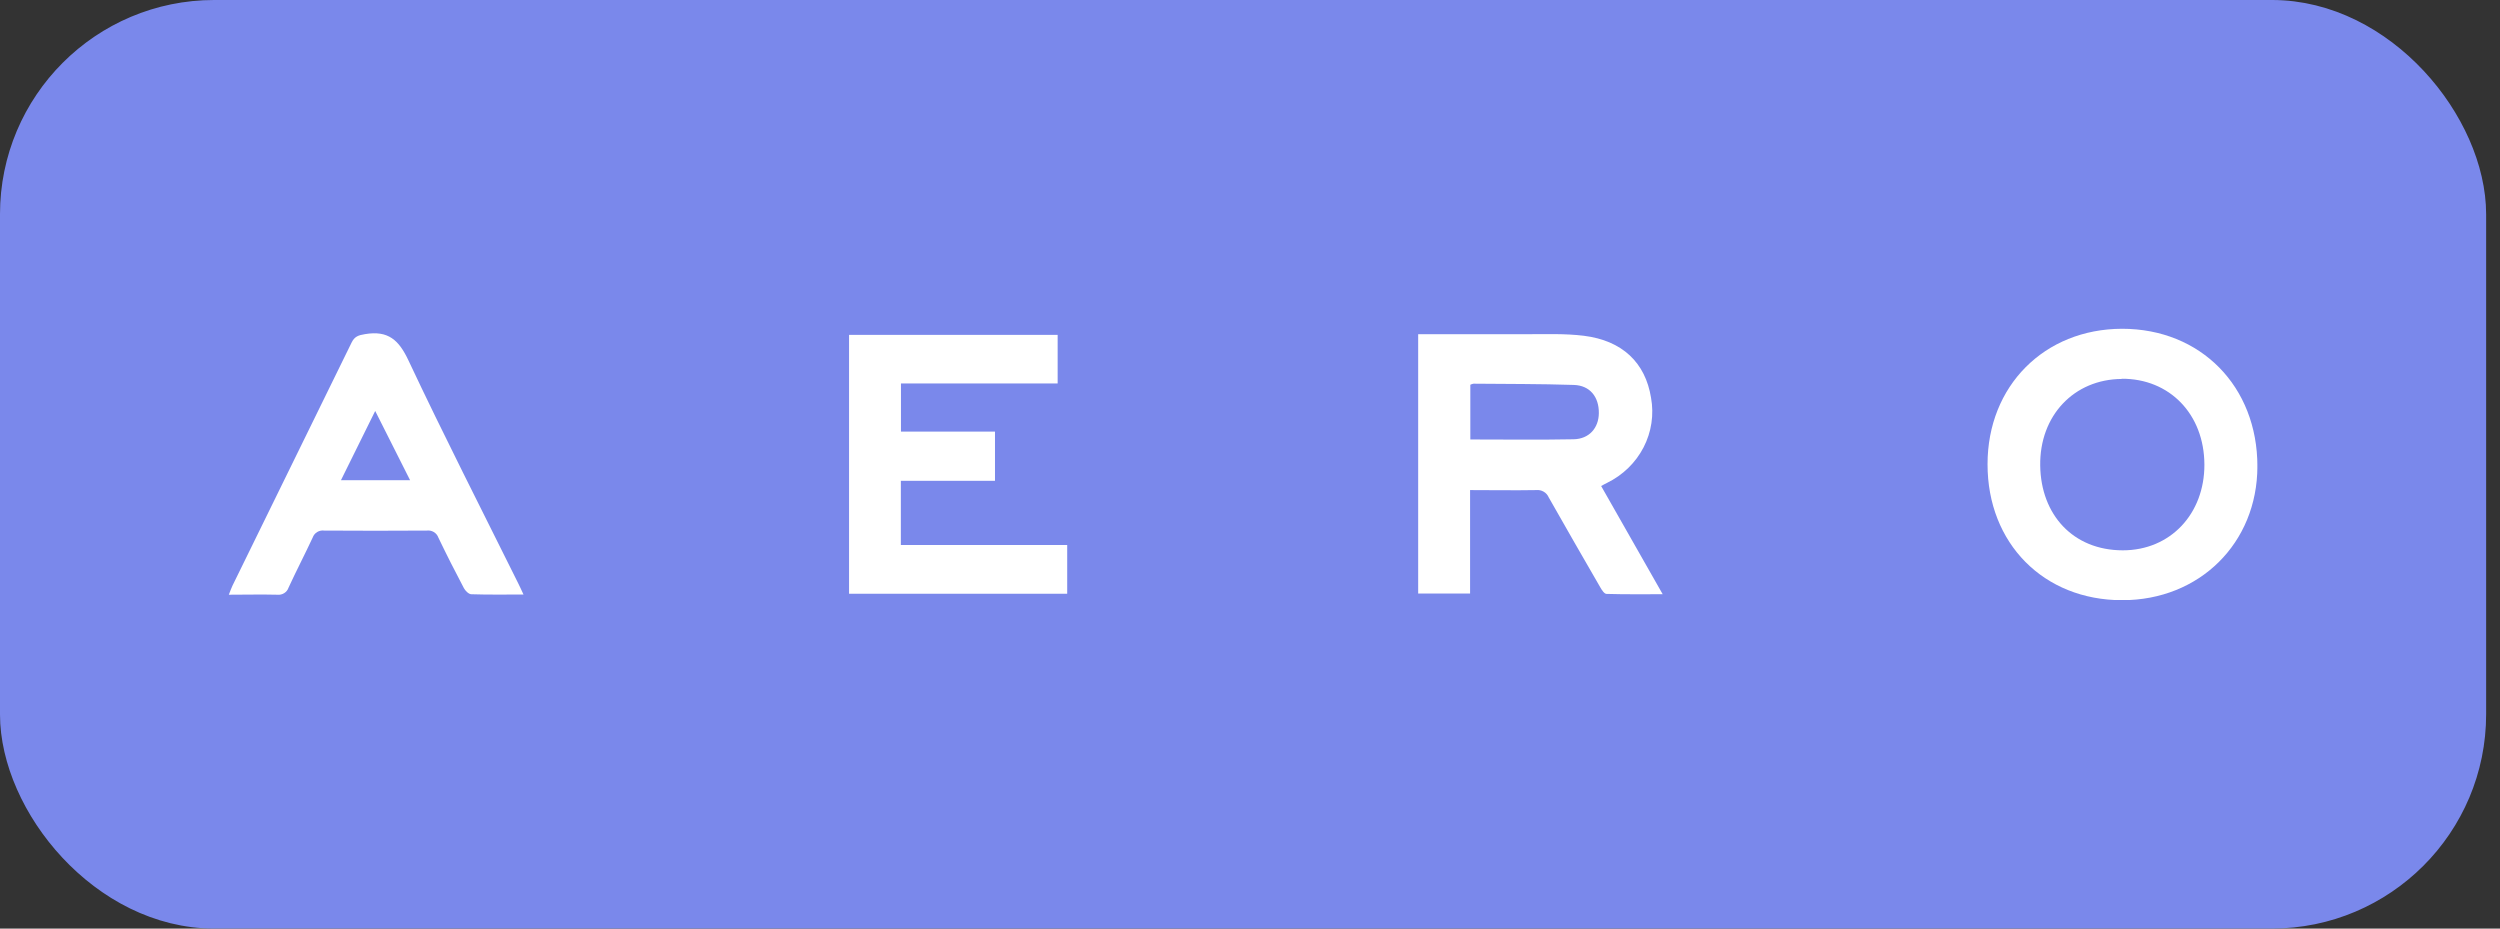 <?xml version="1.0" encoding="UTF-8"?> <svg xmlns="http://www.w3.org/2000/svg" width="175" height="65" viewBox="0 0 175 65" fill="none"><rect x="0" y="0" width="175" height="65" fill="#333333" stroke="none"/> <rect x="1.194" y="1.194" width="171.641" height="62.611" rx="13.806" fill="#7A88EB"></rect> <g clip-path="url(#clip0_2435_87315)"> <path d="M99.272 23.394C101.851 23.394 104.35 23.394 106.867 23.394C108.201 23.394 109.552 23.342 110.87 23.504C113.569 23.841 115.175 25.388 115.572 27.838C115.788 29.022 115.605 30.241 115.05 31.316C114.495 32.39 113.598 33.262 112.492 33.802C112.37 33.859 112.252 33.928 112.08 34.021L116.388 41.595C115.005 41.595 113.73 41.611 112.455 41.573C112.303 41.573 112.122 41.299 112.015 41.105C110.802 39.005 109.592 36.907 108.404 34.807C108.334 34.643 108.211 34.506 108.054 34.416C107.897 34.325 107.714 34.287 107.532 34.306C106.015 34.333 104.491 34.306 102.906 34.306V41.548H99.272V23.394ZM102.923 30.763C105.386 30.763 107.772 30.796 110.156 30.749C111.242 30.727 111.908 29.958 111.919 28.923C111.933 27.784 111.296 26.981 110.17 26.946C107.834 26.869 105.493 26.88 103.151 26.858C103.071 26.87 102.994 26.895 102.923 26.932V30.763Z" fill="white"></path> <path d="M148.553 42.014C143.055 42.014 139.122 38.035 139.128 32.493C139.128 27.017 143.106 23.025 148.545 23.014C154.051 23.014 158.026 27.047 158.018 32.655C158.009 38.013 153.975 42.014 148.553 42.014ZM148.519 26.527C145.182 26.549 142.764 29.09 142.815 32.594C142.863 36.031 145.114 38.52 148.595 38.523C151.936 38.523 154.319 35.962 154.308 32.518C154.294 28.997 151.876 26.494 148.519 26.513V26.527Z" fill="white"></path> <path d="M63.059 38.15H74.704V41.562H59.434V23.441H74.035V26.842H63.067V30.212H69.649V33.657H63.059V38.15Z" fill="white"></path> <path d="M36.645 41.617C35.331 41.617 34.16 41.636 32.995 41.597C32.811 41.597 32.569 41.354 32.47 41.165C31.852 39.993 31.251 38.813 30.681 37.622C30.625 37.464 30.514 37.33 30.367 37.242C30.221 37.155 30.048 37.118 29.878 37.14C27.482 37.156 25.087 37.156 22.695 37.14C22.524 37.117 22.351 37.153 22.204 37.241C22.058 37.329 21.947 37.464 21.891 37.622C21.344 38.802 20.74 39.955 20.198 41.135C20.146 41.294 20.038 41.431 19.893 41.521C19.747 41.612 19.574 41.65 19.403 41.63C18.306 41.603 17.208 41.63 16.018 41.63C16.128 41.356 16.187 41.173 16.272 40.998C19.053 35.328 21.834 29.655 24.613 23.977C24.822 23.55 25.09 23.465 25.553 23.389C27.183 23.115 27.925 23.811 28.594 25.234C31.059 30.472 33.7 35.639 36.273 40.828C36.38 41.036 36.479 41.263 36.645 41.617ZM28.707 33.616L26.264 28.767C25.431 30.453 24.661 32.008 23.866 33.616H28.707Z" fill="white"></path> </g> <rect x="1.194" y="1.194" width="171.641" height="62.611" rx="13.806" stroke="#7A88EB" stroke-width="2.389"></rect> <defs> <clipPath id="clip0_2435_87315"> <rect width="142" height="19" fill="white" transform="translate(16.015 23)"></rect> </clipPath> </defs> </svg> 